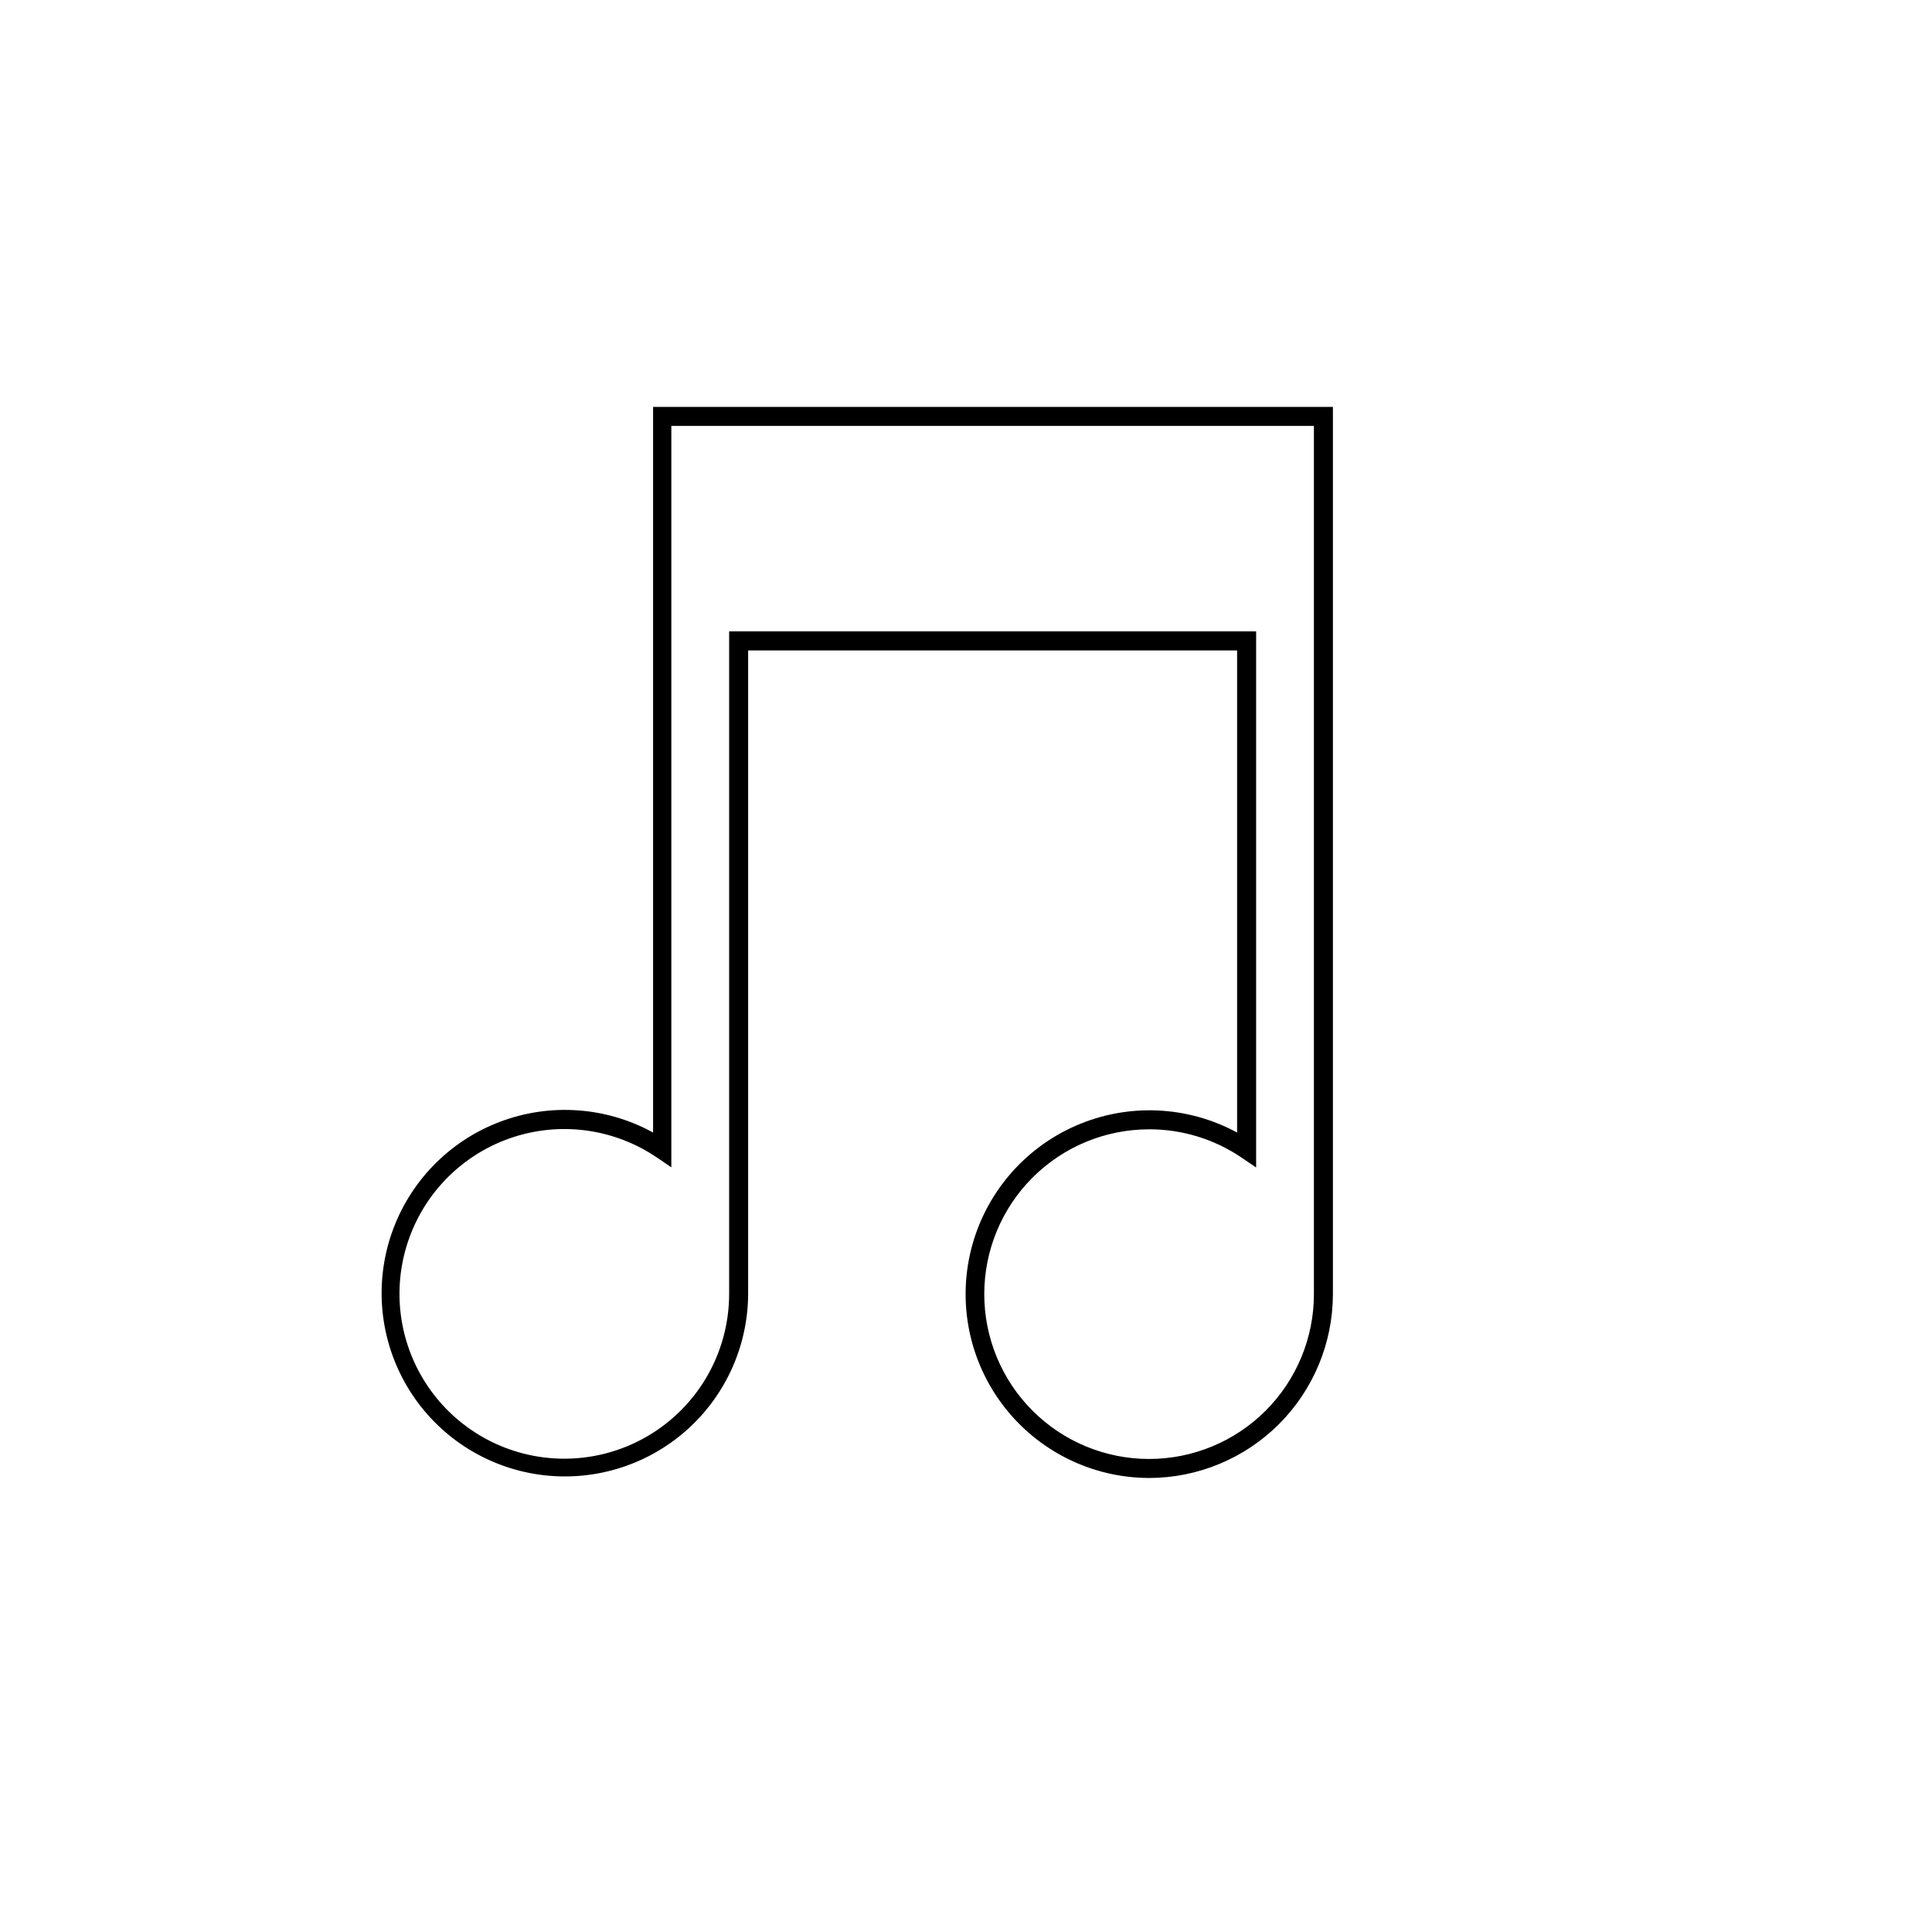 <?xml version="1.0" encoding="UTF-8"?>
<!-- Uploaded to: ICON Repo, www.iconrepo.com, Generator: ICON Repo Mixer Tools -->
<svg fill="#000000" width="800px" height="800px" version="1.1" viewBox="144 144 512 512" xmlns="http://www.w3.org/2000/svg">
 <path d="m448.52 535.68c-15.023-0.031-29.195-6.992-38.402-18.863s-12.422-27.328-8.711-41.887c3.711-14.559 13.93-26.59 27.695-32.609 13.766-6.016 29.539-5.348 42.742 1.816v-127.77h-129.58v170.59c-0.074 14.281-6.43 27.805-17.375 36.977-10.949 9.168-25.375 13.059-39.449 10.629-14.07-2.426-26.363-10.926-33.605-23.234-7.238-12.309-8.695-27.18-3.981-40.66 4.715-13.48 15.125-24.203 28.461-29.312 13.332-5.113 28.242-4.098 40.758 2.777v-192.3h180.16v235.13c-0.016 12.914-5.152 25.301-14.285 34.434-9.133 9.133-21.516 14.27-34.434 14.285zm0-92.398c-11.586 0-22.695 4.602-30.887 12.793-8.191 8.191-12.793 19.301-12.793 30.887 0 11.582 4.602 22.695 12.793 30.887s19.301 12.793 30.887 12.793 22.695-4.602 30.887-12.793 12.793-19.305 12.793-30.887v-230.09h-170.29v196.48l-3.93-2.672v0.004c-10.848-7.324-24.41-9.395-36.949-5.644-12.539 3.75-22.738 12.926-27.785 25.004-5.047 12.078-4.414 25.781 1.727 37.34 6.141 11.559 17.145 19.754 29.977 22.332 12.832 2.574 26.145-0.738 36.273-9.031 10.125-8.293 16-20.688 16.004-33.777v-175.58h139.66v142.07l-3.93-2.672c-7.219-4.867-15.727-7.465-24.434-7.453z"/>
</svg>